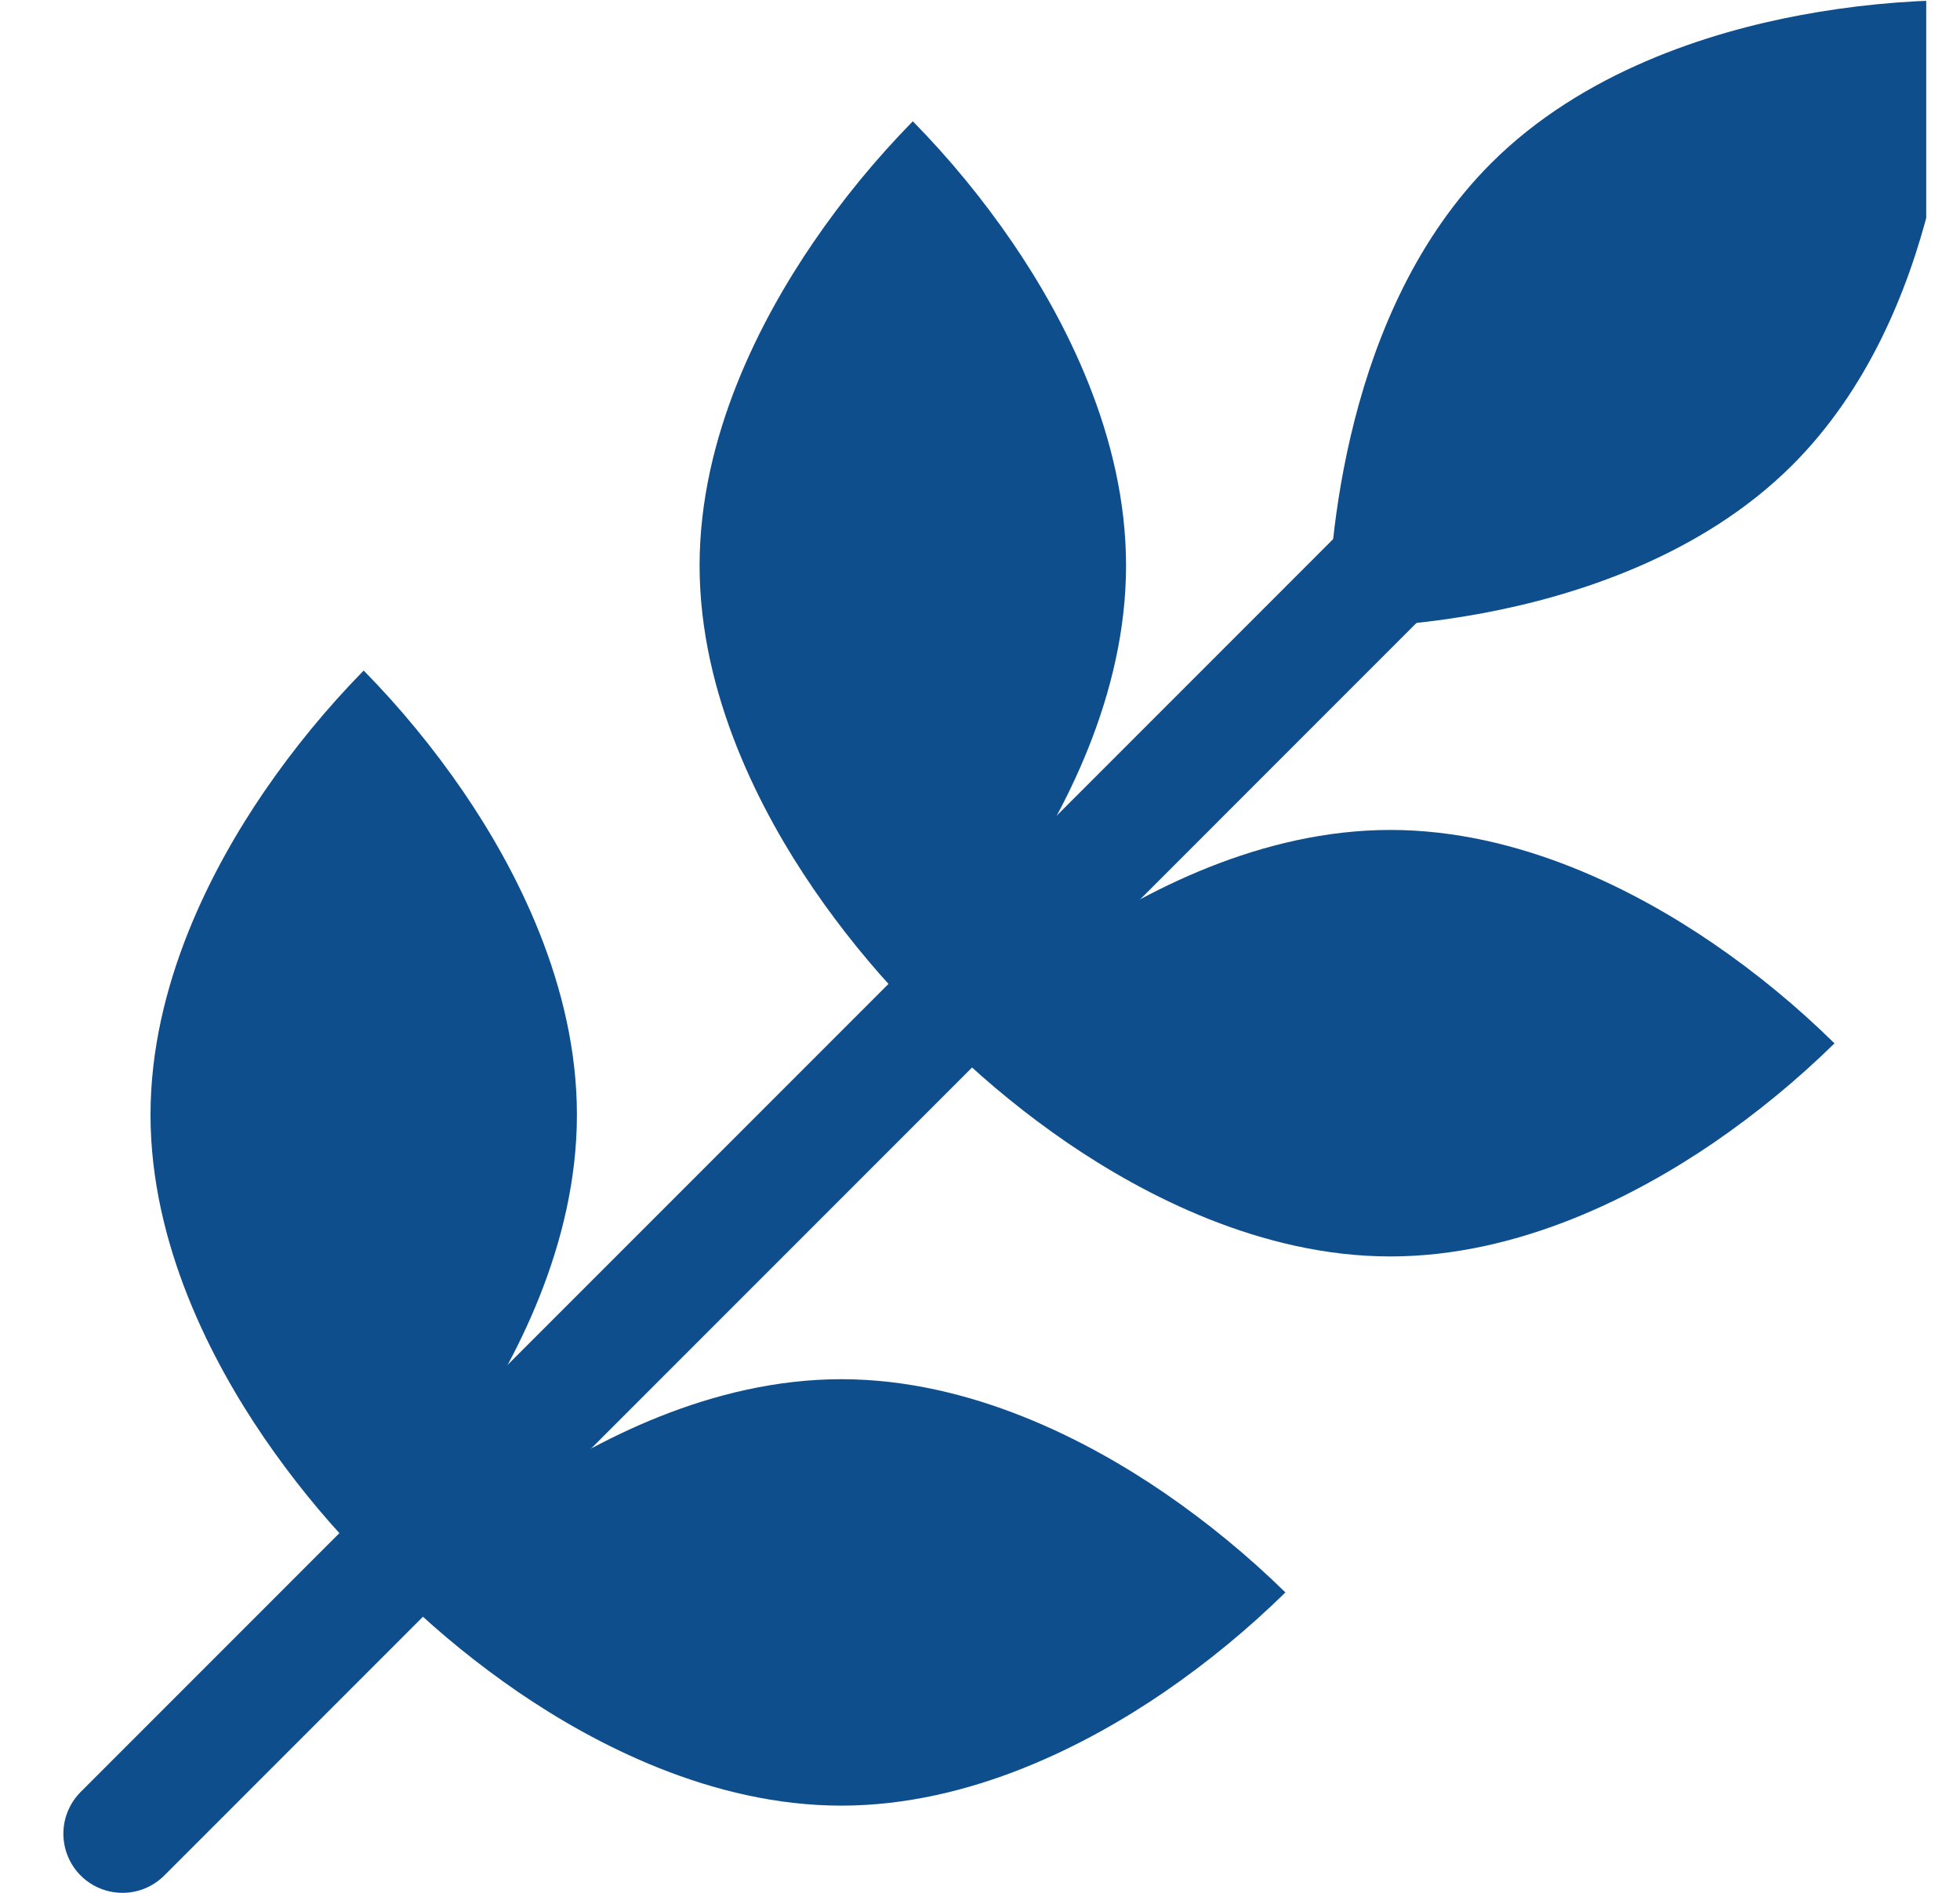 <svg width="29" height="28" viewBox="0 0 29 28" fill="none" xmlns="http://www.w3.org/2000/svg">
<g clip-path="url(#clip0_14181_4927)">
<path d="M28.937 0C28.93 1.092 28.727 4.67 26.522 6.877C25.165 8.233 23.289 8.817 21.954 9.068C21.209 9.207 20.453 9.282 19.695 9.293C19.687 9.284 19.679 9.275 19.671 9.267C19.663 9.258 19.654 9.251 19.645 9.243C19.659 8.095 19.886 4.591 22.061 2.416C23.417 1.06 25.293 0.476 26.629 0.226C27.39 0.083 28.163 0.008 28.937 0Z" fill="#0F4E8C"></path>
<path d="M27.143 15.434C26.59 15.976 25.99 16.469 25.351 16.907C24.23 17.671 22.49 18.586 20.572 18.586C18.655 18.586 16.915 17.671 15.793 16.905C15.202 16.5 14.645 16.048 14.126 15.553L15.553 14.127C15.631 14.071 15.711 14.014 15.793 13.958C16.915 13.191 18.654 12.277 20.572 12.277C22.491 12.277 24.23 13.191 25.351 13.958C25.991 14.396 26.59 14.89 27.143 15.434Z" fill="#0F4E8C"></path>
<path d="M16.661 8.365C16.661 10.284 15.746 12.023 14.98 13.144C14.923 13.227 14.867 13.307 14.811 13.385L13.384 14.812C12.89 14.293 12.438 13.735 12.033 13.144C11.266 12.023 10.351 10.284 10.351 8.365C10.351 6.447 11.267 4.708 12.033 3.587C12.47 2.947 12.963 2.348 13.506 1.794C14.049 2.347 14.542 2.947 14.98 3.587C15.746 4.708 16.661 6.448 16.661 8.365Z" fill="#0F4E8C"></path>
<path d="M19.019 23.556C18.465 24.099 17.866 24.592 17.227 25.03C16.105 25.797 14.366 26.71 12.448 26.71C10.53 26.71 8.79 25.797 7.668 25.03C7.077 24.625 6.52 24.173 6.002 23.678L7.428 22.251C7.506 22.195 7.586 22.139 7.668 22.083C8.79 21.316 10.529 20.402 12.448 20.402C14.366 20.402 16.105 21.316 17.227 22.083C17.866 22.521 18.465 23.014 19.019 23.556Z" fill="#0F4E8C"></path>
<path d="M8.536 16.49C8.536 18.409 7.622 20.148 6.855 21.269C6.798 21.351 6.742 21.431 6.686 21.509L5.26 22.936C4.765 22.418 4.313 21.86 3.908 21.269C3.141 20.148 2.227 18.409 2.227 16.49C2.227 14.572 3.141 12.833 3.908 11.711C4.346 11.072 4.839 10.472 5.381 9.919C5.924 10.472 6.417 11.072 6.855 11.711C7.622 12.833 8.536 14.572 8.536 16.49Z" fill="#0F4E8C"></path>
<path d="M1.811 28C1.639 28 1.47 27.949 1.326 27.853C1.182 27.757 1.07 27.62 1.004 27.46C0.938 27.301 0.921 27.125 0.954 26.956C0.988 26.786 1.071 26.63 1.193 26.508L19.875 7.825L19.9 7.802C20.059 7.655 20.266 7.573 20.482 7.57C20.698 7.567 20.907 7.644 21.07 7.786C21.085 7.799 21.098 7.812 21.112 7.825C21.125 7.839 21.14 7.856 21.154 7.871C21.294 8.032 21.371 8.239 21.369 8.452C21.367 8.666 21.286 8.871 21.143 9.03C21.13 9.044 21.118 9.056 21.111 9.062L2.43 27.744C2.348 27.826 2.252 27.89 2.146 27.934C2.04 27.978 1.926 28 1.811 28Z" fill="#0F4E8C"></path>
</g>
<defs>
<clipPath id="clip0_14181_4927">
<rect width="28" height="28" fill="white" transform="translate(0.5)"></rect>
</clipPath>
</defs>
</svg>
